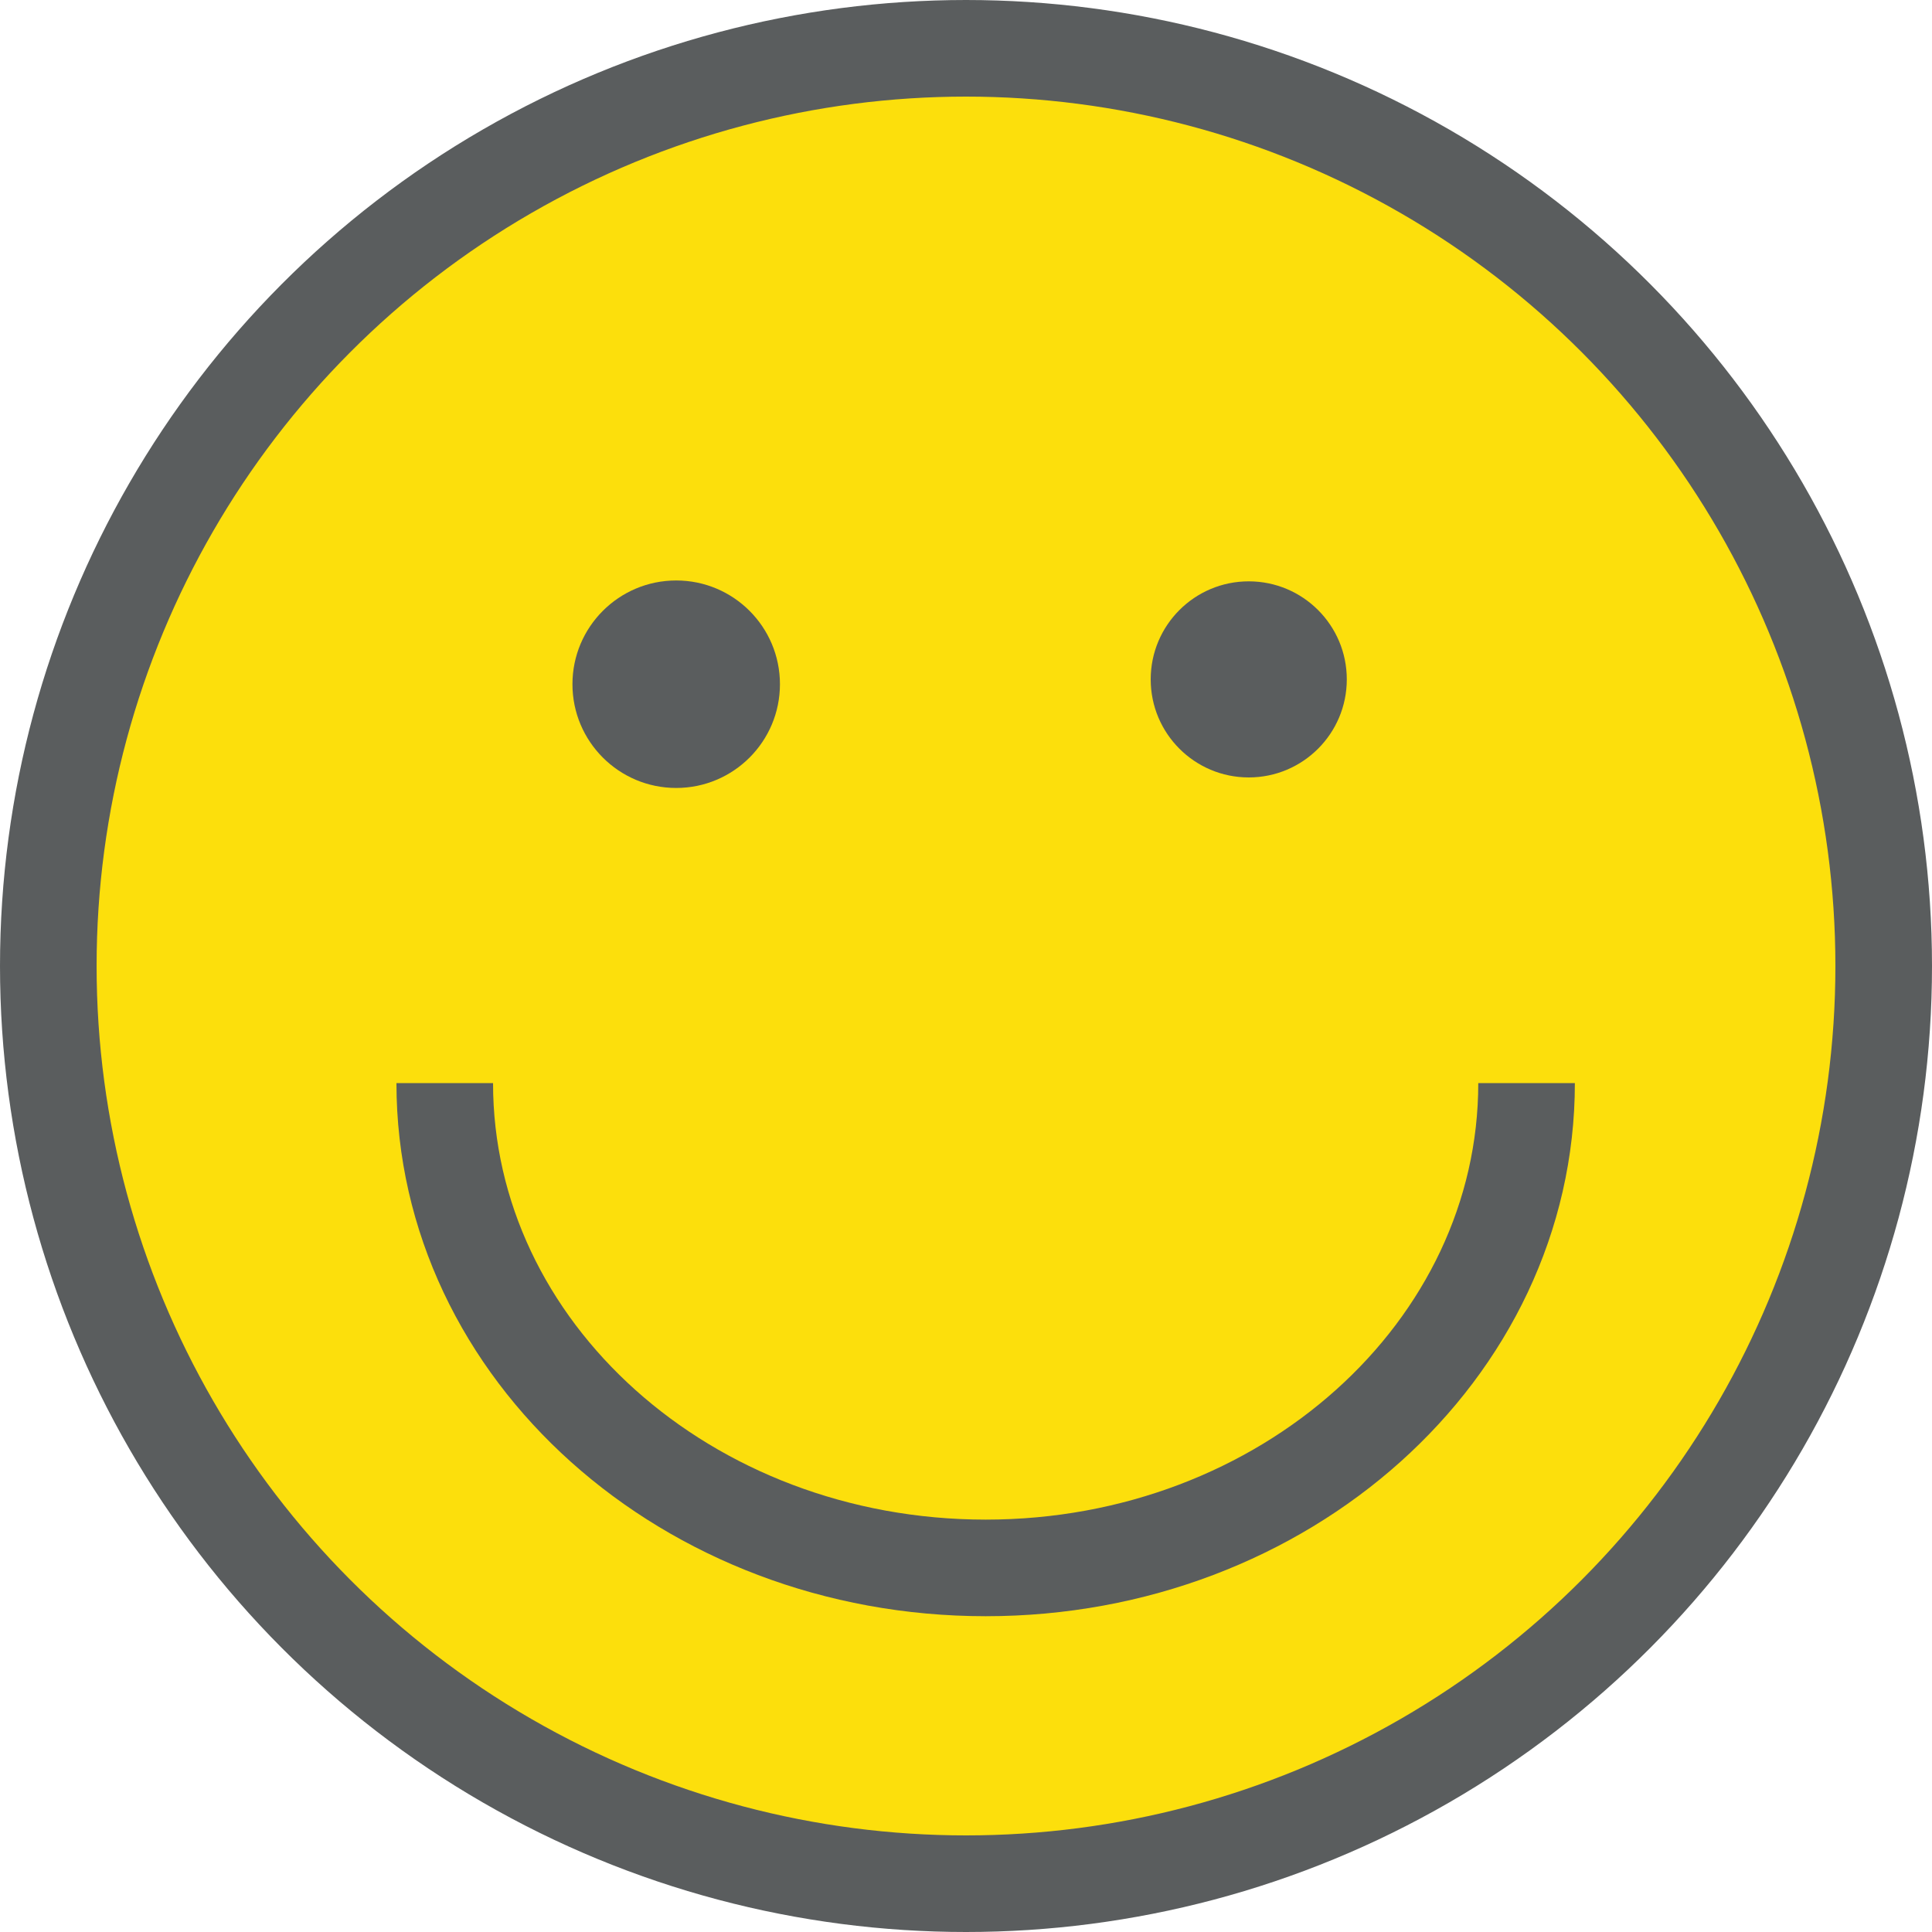 <?xml version="1.0" encoding="utf-8"?>
<!-- Generator: Adobe Illustrator 13.0.0, SVG Export Plug-In . SVG Version: 6.00 Build 14948)  -->
<!DOCTYPE svg PUBLIC "-//W3C//DTD SVG 1.1//EN" "http://www.w3.org/Graphics/SVG/1.1/DTD/svg11.dtd">
<svg version="1.1" id="Layer_1" xmlns="http://www.w3.org/2000/svg" xmlns:xlink="http://www.w3.org/1999/xlink" x="0px" y="0px"
	 width="20px" height="20px" viewBox="-0.5 -0.5 20 20" enable-background="new -0.5 -0.5 20 20" xml:space="preserve">
<circle fill="#FCDF0C" stroke="#5A5D5E" cx="9.5" cy="9.5" r="9.5"/>
<circle fill="#5A5D5E" enable-background="new    " cx="6.5" cy="6.583" r="1.074"/>
<circle fill="#5A5D5E" enable-background="new    " cx="12.427" cy="6.533" r="1.015"/>
<path fill="#FCDF0C" stroke="#5A5D5E" d="M15.303,10.712c0,2.771-2.507,5.019-5.599,5.019c-3.093,0-5.6-2.246-5.6-5.019"/>
</svg>
